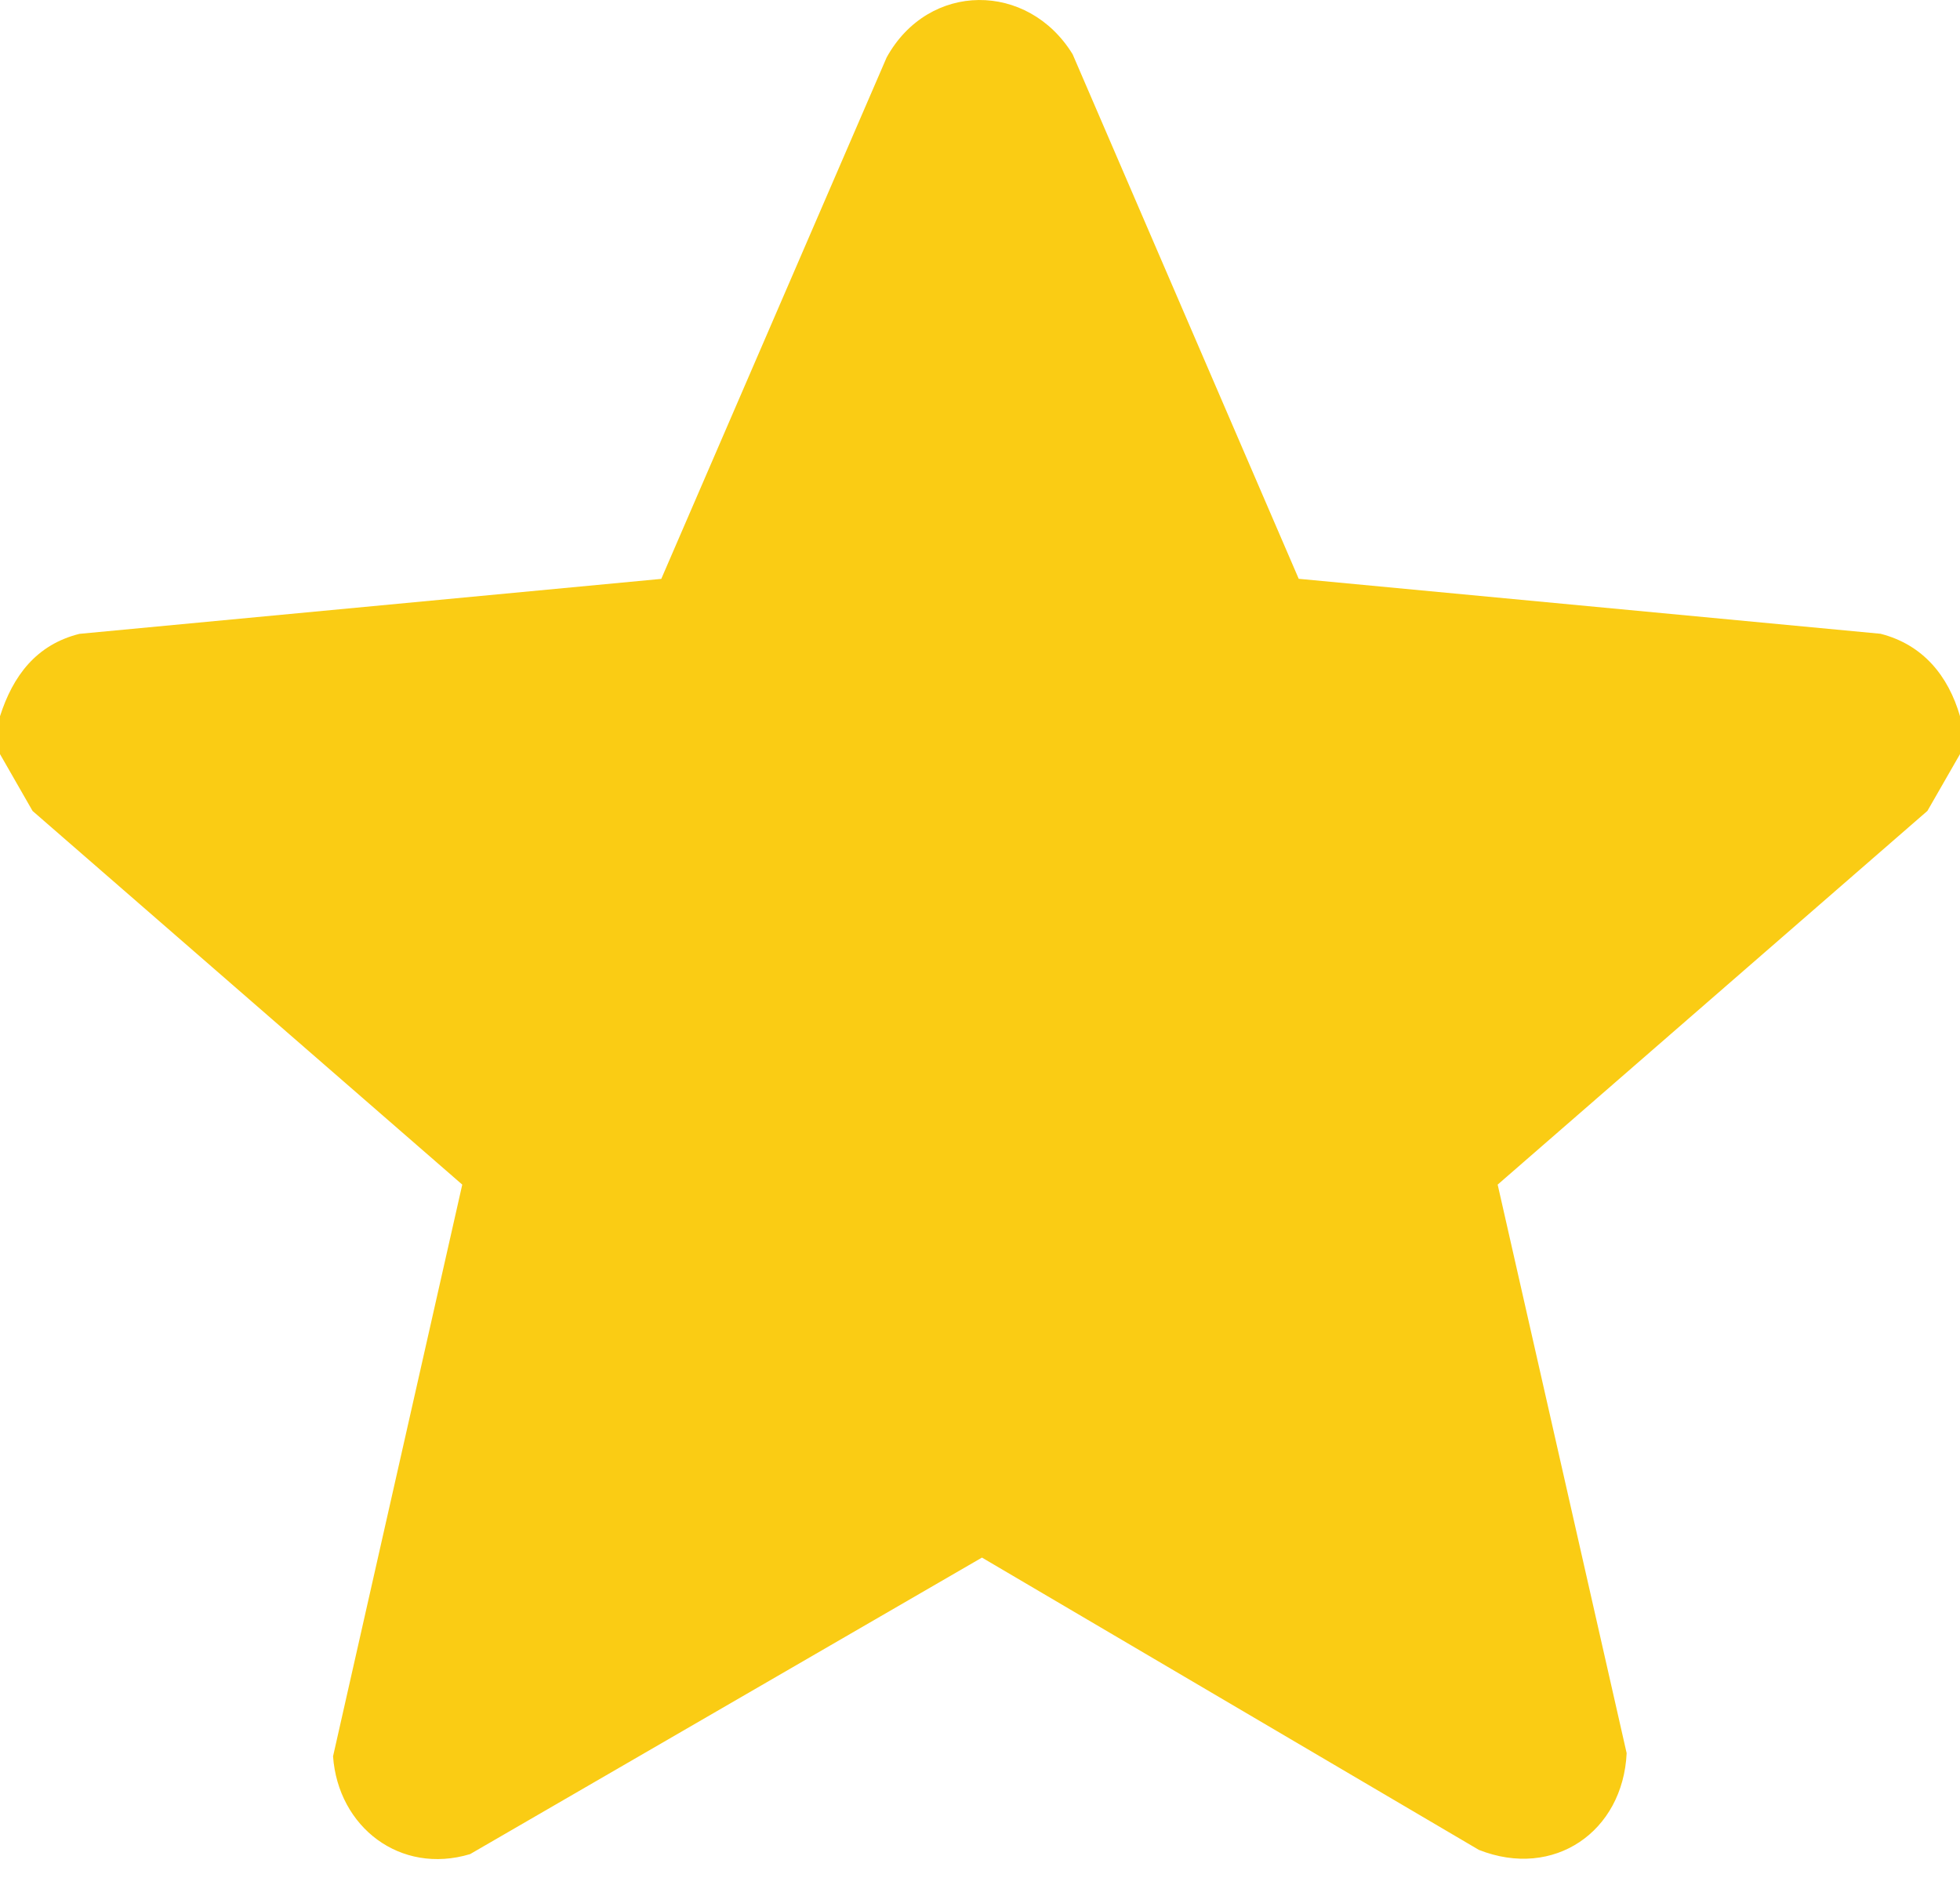 <svg width="26" height="25" viewBox="0 0 26 25" fill="none" xmlns="http://www.w3.org/2000/svg">
<path d="M0 9.5C0.171 8.965 0.481 8.55 1.054 8.407L8.772 7.678L11.762 0.761C12.32 -0.248 13.637 -0.245 14.229 0.72L17.228 7.677L24.946 8.406C25.509 8.55 25.845 8.964 26 9.499V10.002L25.568 10.755L19.867 15.712L21.578 23.253C21.529 24.293 20.614 24.929 19.618 24.536L13.026 20.659L6.236 24.592C5.309 24.871 4.485 24.232 4.418 23.295L6.132 15.712L0.432 10.756L0 10.002V9.5Z" fill="#FACC14"/>
</svg>
